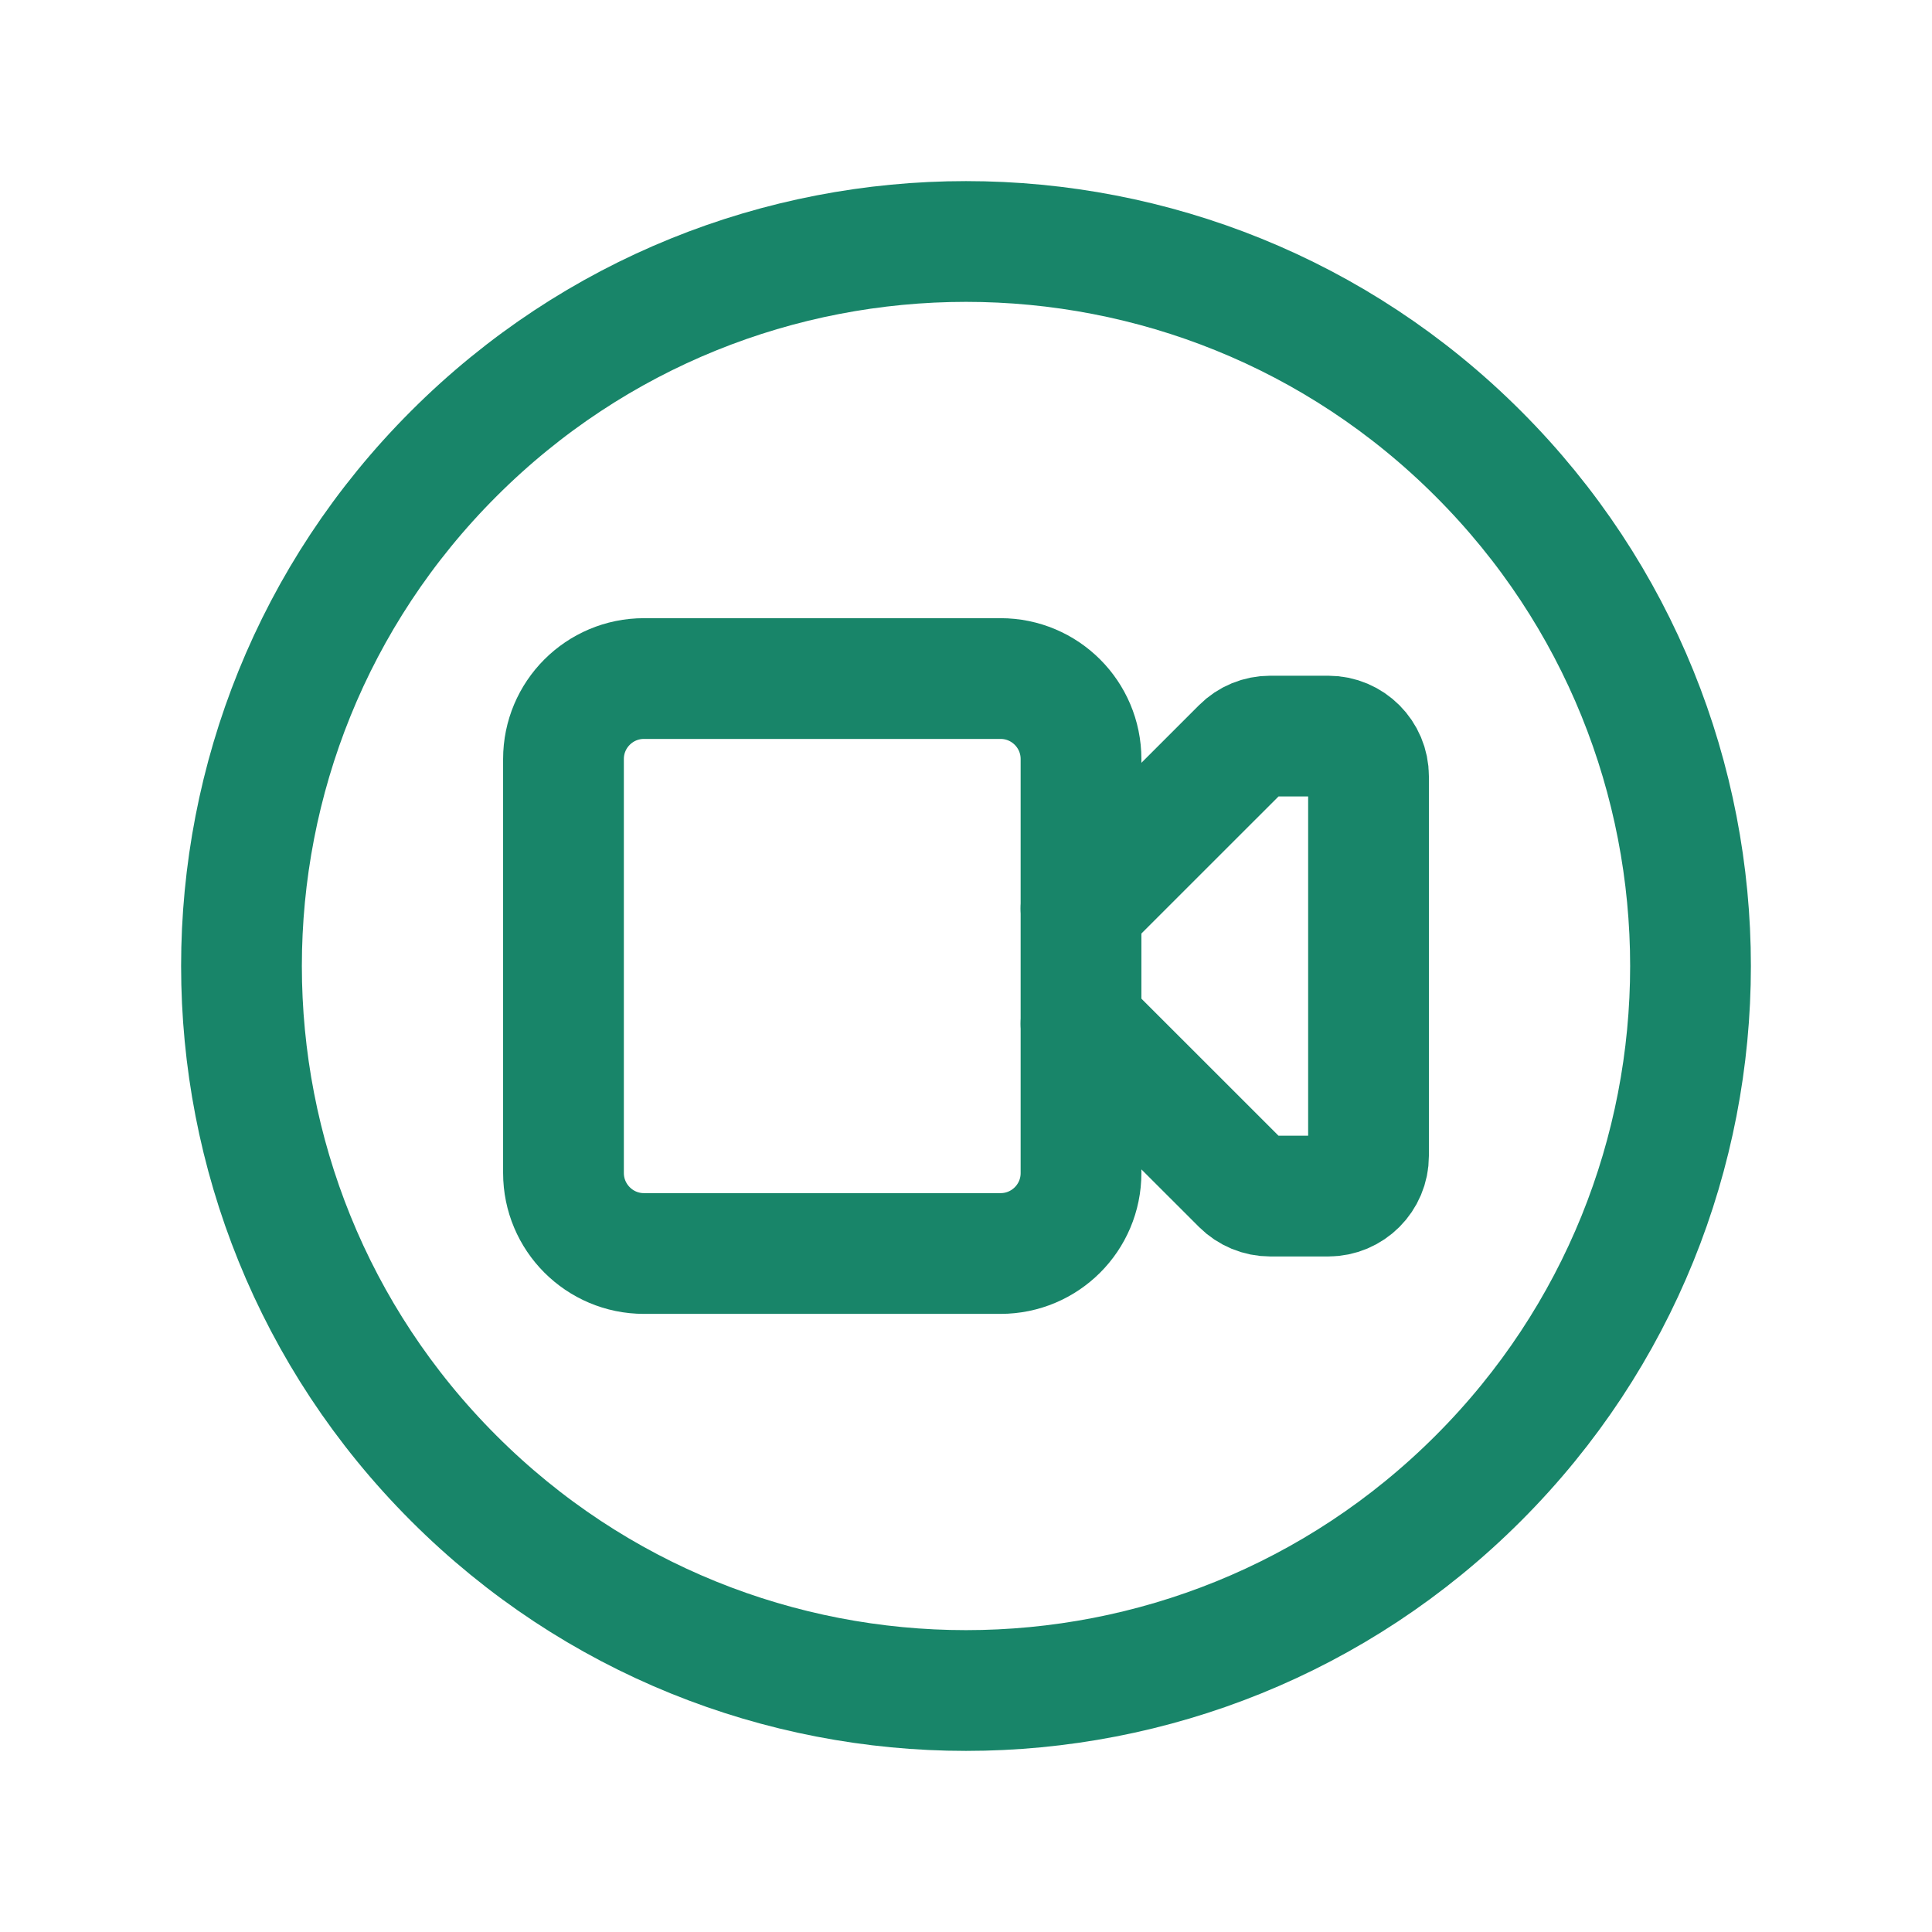 <svg width="32" height="32" viewBox="0 0 32 32" fill="none" xmlns="http://www.w3.org/2000/svg">
<path fill-rule="evenodd" clip-rule="evenodd" d="M16.572 20.762H10.666C9.93 20.762 9.333 20.164 9.333 19.428V12.572C9.333 11.836 9.93 11.239 10.666 11.239H16.572C17.308 11.239 17.905 11.836 17.905 12.572V19.43C17.905 20.166 17.308 20.762 16.572 20.762Z" stroke="#188569" stroke-width="2" stroke-linecap="round" stroke-linejoin="round"/>
<path d="M24.485 7.515C29.172 12.201 29.172 19.799 24.485 24.485C19.799 29.172 12.201 29.172 7.515 24.485C2.828 19.799 2.828 12.201 7.515 7.515C12.201 2.828 19.799 2.828 24.485 7.515" stroke="#188569" stroke-width="2" stroke-linecap="round" stroke-linejoin="round"/>
<path d="M17.905 15.048L20.567 12.387C20.692 12.261 20.861 12.192 21.039 12.192H22C22.368 12.192 22.667 12.491 22.667 12.859V19.144C22.667 19.512 22.368 19.811 22 19.811H21.039C20.861 19.811 20.692 19.74 20.567 19.616L17.905 16.955" stroke="#188569" stroke-width="2" stroke-linecap="round" stroke-linejoin="round"/>
</svg>
